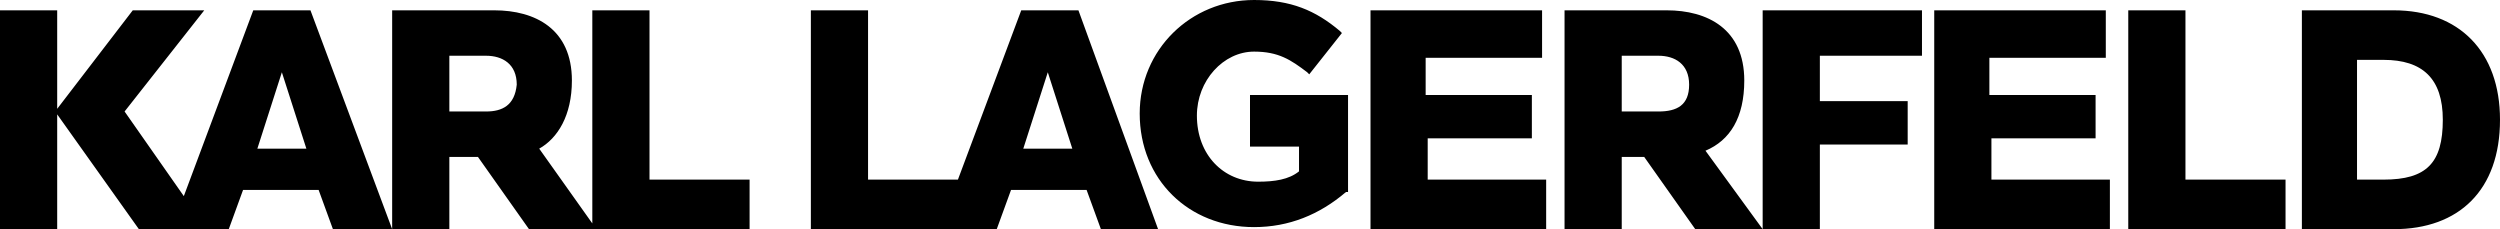 <svg width="600" height="55" viewBox="0 0 600 55" fill="none" xmlns="http://www.w3.org/2000/svg">
<path d="M524.51 2.477H510.784V55H548.529V43.108H524.51V2.477ZM155.882 2.477H142.157V55H179.902V43.108H155.882V2.477V2.477ZM277.941 55L258.824 2.477H245.098L229.902 43.108H208.333V2.477H194.608V55H239.216L242.647 45.586H260.784L264.216 55H277.941ZM245.588 35.676L251.471 17.342L257.353 35.676H245.588ZM574.51 2.477H552.451V55H574.51C590.196 55 600 45.586 600 28.739C600 12.387 590.196 2.477 574.51 2.477ZM572.059 43.108H565.686V14.369H572.059C581.373 14.369 586.275 18.829 586.275 28.739C586.275 39.144 582.353 43.108 572.059 43.108ZM418.627 19.324C418.627 6.937 409.804 2.477 400 2.477H375.49V55H389.216V37.658H394.608L406.863 55H423.039L409.314 36.171C415.196 33.694 418.627 28.243 418.627 19.324ZM398.039 26.757H389.216V13.378H398.039C401.961 13.378 405.392 15.36 405.392 20.315C405.392 25.27 402.451 26.757 398.039 26.757ZM60.784 2.477L44.118 47.072L29.902 26.757L49.02 2.477H31.863L13.235 26.757L33.333 55H54.902L58.333 45.586H76.471L79.902 55H94.118L74.51 2.477H60.784ZM61.765 35.676L67.647 17.342L73.529 35.676H61.765ZM0 2.477V55H13.726V26.757V2.477H0V2.477ZM137.255 19.324C137.255 6.937 128.431 2.477 118.627 2.477H94.118V55H107.843V37.658H114.706L126.961 55H143.137L129.412 35.676C133.824 33.198 137.255 27.748 137.255 19.324ZM116.667 26.757H107.843V13.378H116.667C120.588 13.378 124.02 15.36 124.02 20.315C123.529 25.27 120.588 26.757 116.667 26.757ZM300.49 35.18H311.765V41.126C309.314 43.108 305.882 43.604 301.961 43.604C293.627 43.604 287.255 37.162 287.255 27.748C287.255 19.324 293.627 12.387 300.98 12.387C306.863 12.387 309.804 14.369 313.725 17.342L314.216 17.838L322.059 7.928L321.569 7.432C315.686 2.477 309.804 0 300.98 0C285.784 0 273.529 11.892 273.529 27.252C273.529 43.108 285.294 54.505 300.98 54.505C309.314 54.505 316.667 51.532 323.039 46.081H323.529V22.793H300V35.18H300.49ZM342.157 33.198H367.647V22.793H342.157V13.874H370.098V2.477H328.922V55H371.078V43.108H342.647V33.198H342.157ZM423.039 55H436.765V34.685H457.843V24.279H436.765V13.378H461.275V2.477H423.039V55ZM477.451 33.198H502.941V22.793H477.451V13.874H505.392V2.477H464.216V55H506.373V43.108H477.941V33.198H477.451Z" fill="black"/>
</svg>
